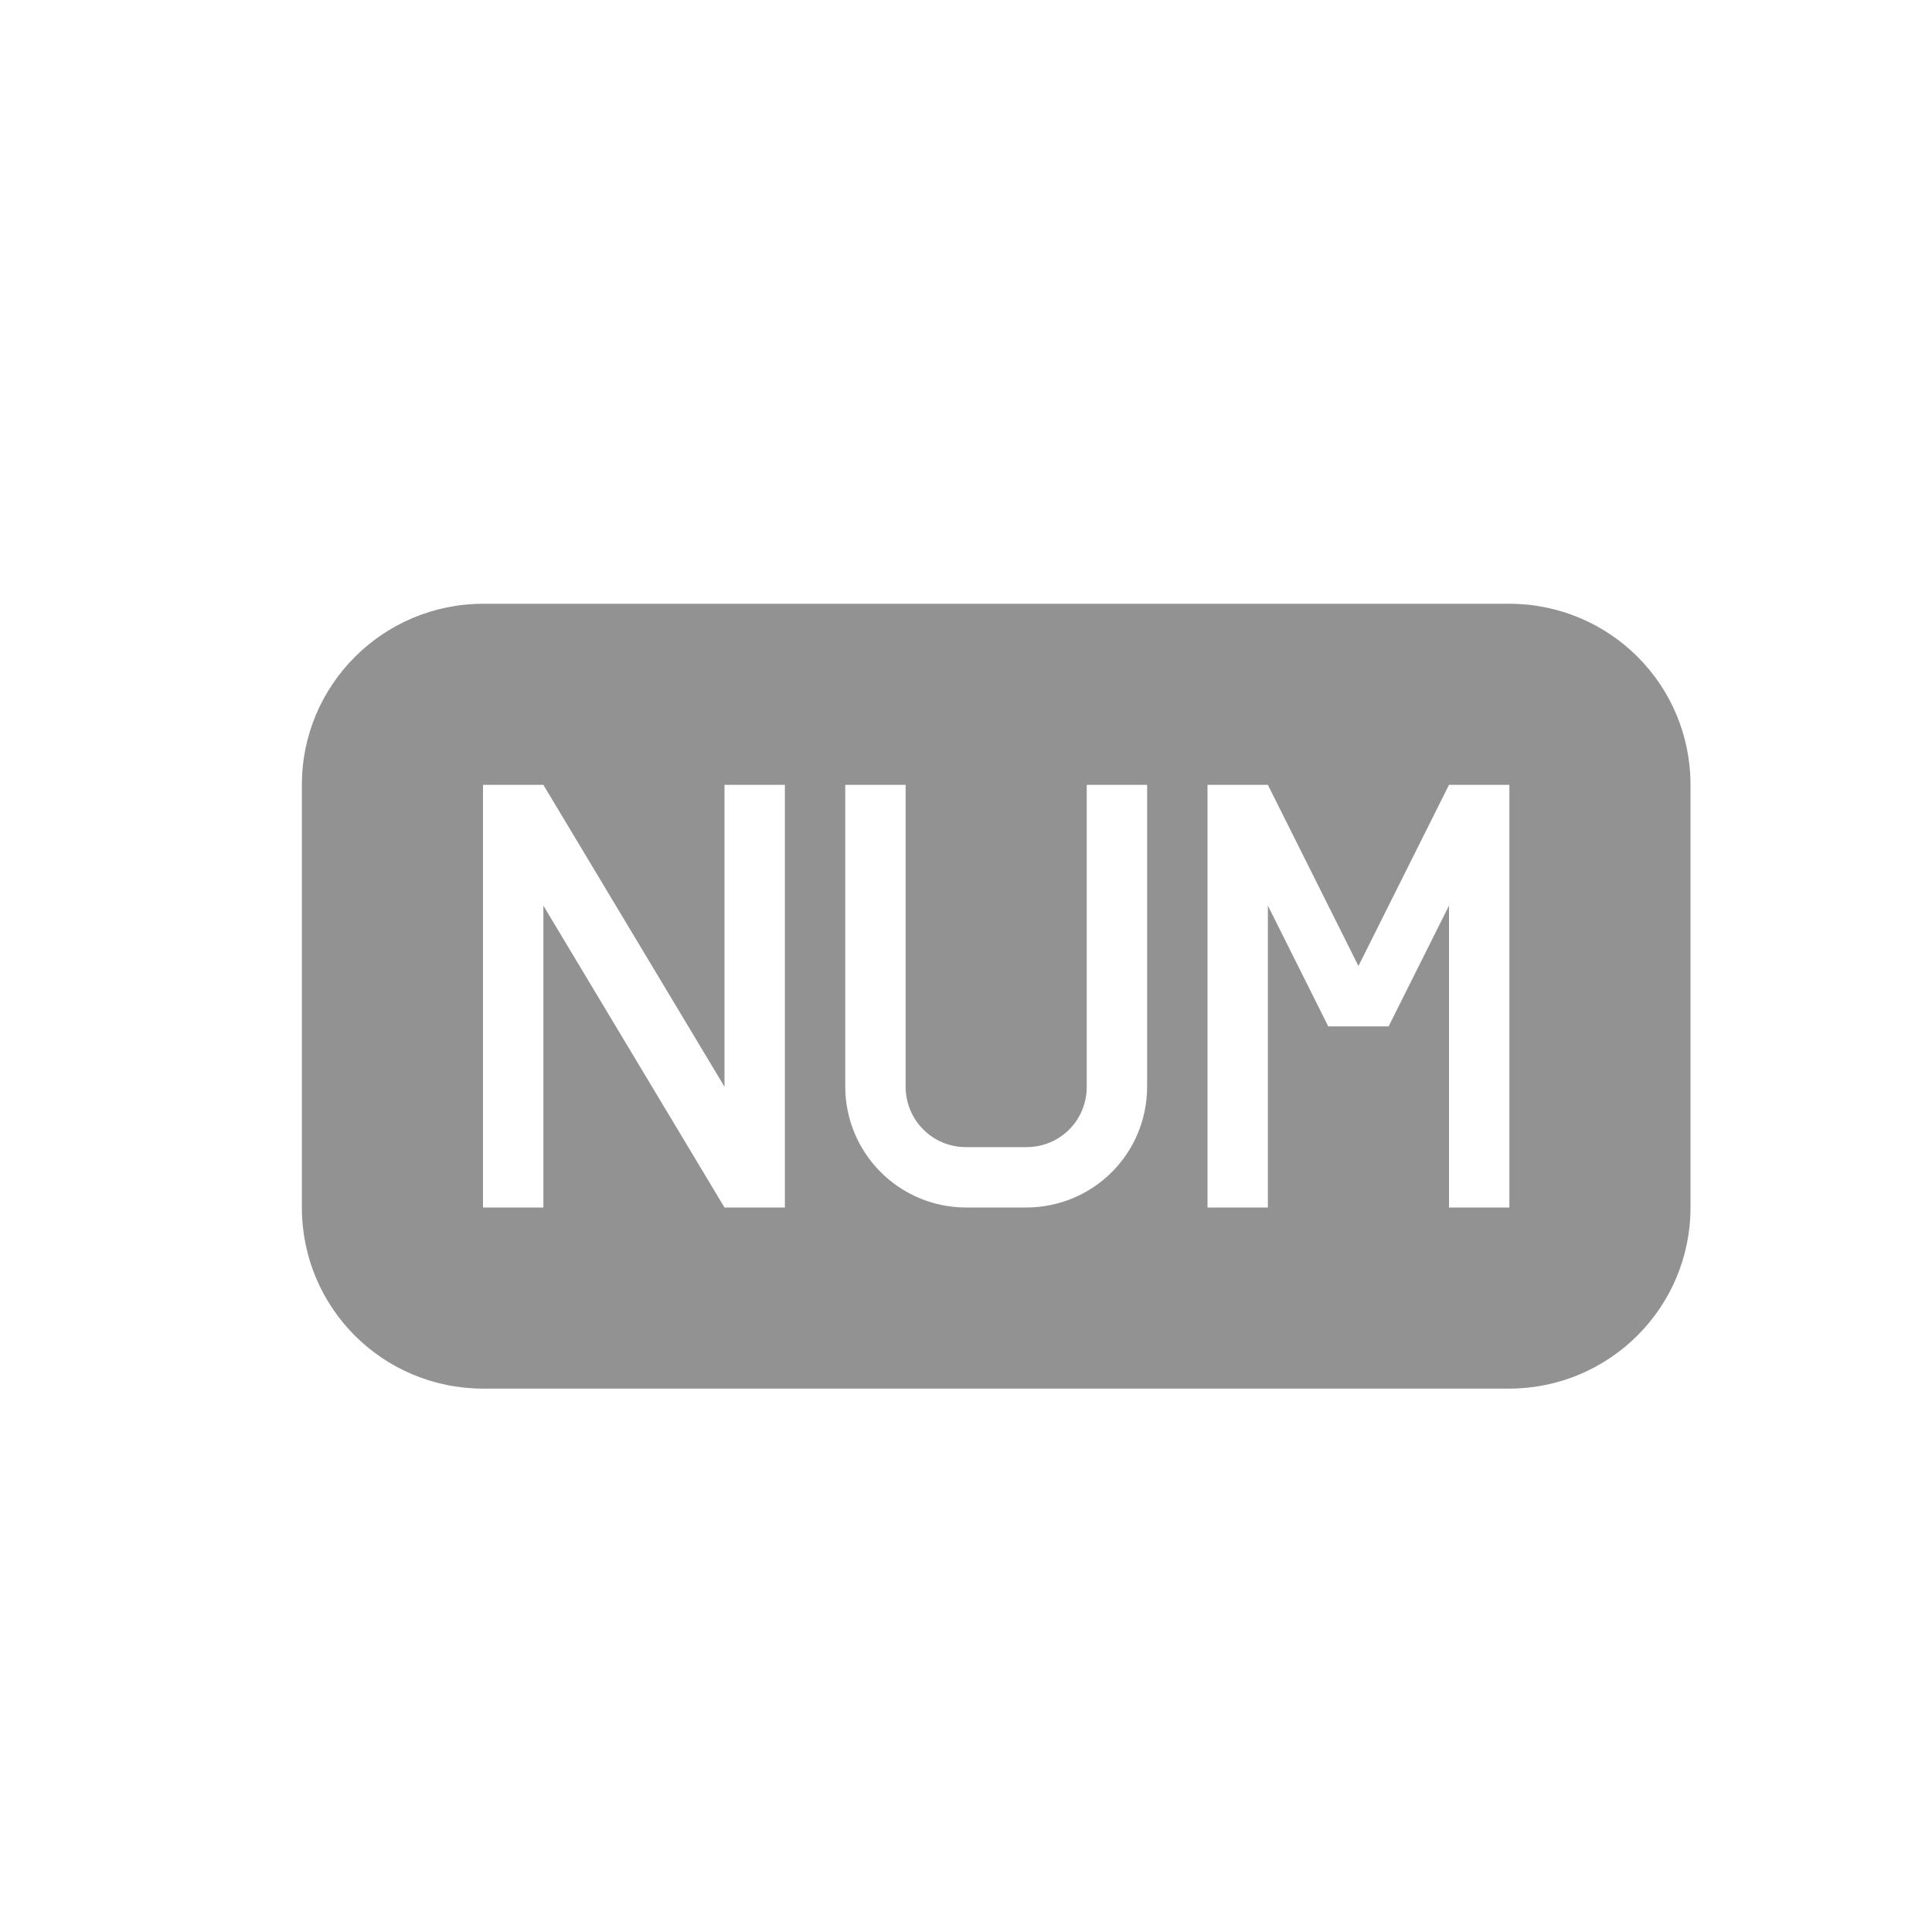 <?xml version="1.0" ?><svg height="32px" version="1.1" viewBox="0 0 32 32" width="32px" xmlns="http://www.w3.org/2000/svg" xmlns:sketch="http://www.bohemiancoding.com/sketch/ns" xmlns:xlink="http://www.w3.org/1999/xlink"><title/><desc/><defs/><g fill="none" fill-rule="evenodd" id="Page-1" stroke="none" stroke-width="1"><g fill="#929292" id="icon-1-file-numbers"><path d="M9,15 L9,20 L8,20 L8,13 L9,13 L12,18 L12,13 L13,13 L13,20 L12,20 L9,15 L9,15 Z M18,13 L19,13 L19,17.994 C19,19.113 18.102,20 16.995,20 L16.005,20 C14.894,20 14,19.102 14,17.994 L14,13 L15,13 L15,17.997 C15,18.551 15.443,19 15.999,19 L17.001,19 C17.553,19 18,18.562 18,17.997 L18,13 L18,13 L18,13 Z M22.5,16 L21,13 L20.5,13 L20,13 L20,20 L21,20 L21,15 L22,17 L22.5,17 L23,17 L24,15 L24,20 L25,20 L25,13 L24.5,13 L24,13 L22.5,16 L22.5,16 Z M8.007,10 C6.346,10 5,11.342 5,12.999 L5,20.001 C5,21.657 6.336,23 8.007,23 L24.993,23 C26.654,23 28,21.658 28,20.001 L28,12.999 C28,11.343 26.664,10 24.993,10 L8.007,10 L8.007,10 Z" id="file-numbers"/></g></g></svg>